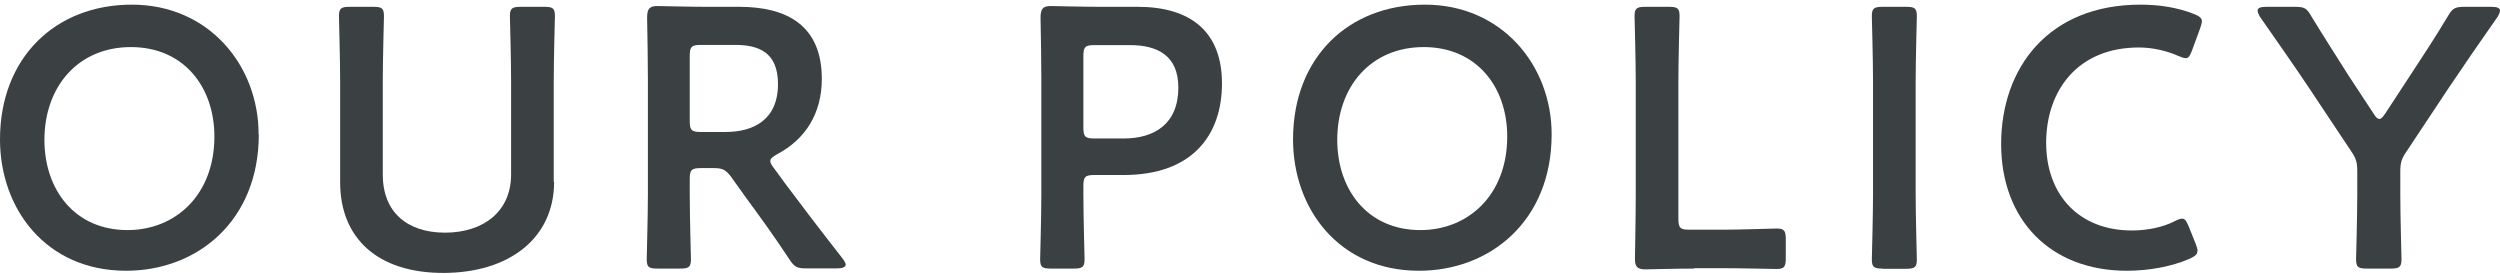 <svg width="246" height="27" viewBox="0 0 246 27" fill="none" xmlns="http://www.w3.org/2000/svg">
<path d="M25.466 13.219C25.466 21.766 19.386 26.642 12.413 26.642C4.507 26.642 0 20.523 0 13.724C0 5.702 5.42 0.457 12.976 0.457C20.532 0.457 25.447 6.421 25.447 13.219H25.466ZM4.371 13.763C4.371 18.678 7.362 22.64 12.549 22.64C17.269 22.64 21.096 19.183 21.096 13.433C21.096 8.557 18.085 4.633 12.879 4.633C7.673 4.633 4.371 8.538 4.371 13.763Z" fill="#3B4043"/>
<path d="M54.526 17.882C54.526 23.476 50.059 26.856 43.609 26.856C37.16 26.856 33.47 23.437 33.47 17.94V7.955C33.47 5.838 33.353 1.836 33.353 1.584C33.353 0.826 33.567 0.671 34.402 0.671H36.733C37.568 0.671 37.782 0.807 37.782 1.584C37.782 1.836 37.665 5.838 37.665 7.955V17.221C37.665 20.756 39.958 22.893 43.784 22.893C47.611 22.893 50.292 20.776 50.292 17.182V7.955C50.292 5.838 50.175 1.836 50.175 1.584C50.175 0.826 50.389 0.671 51.224 0.671H53.555C54.391 0.671 54.604 0.807 54.604 1.584C54.604 1.836 54.488 5.838 54.488 7.955V17.882H54.526Z" fill="#3B4043"/>
<path d="M67.871 19.144C67.871 21.261 67.988 25.263 67.988 25.515C67.988 26.273 67.774 26.428 66.939 26.428H64.686C63.85 26.428 63.637 26.292 63.637 25.515C63.637 25.263 63.753 21.261 63.753 19.144V7.877C63.753 6.09 63.714 3.798 63.676 1.758C63.676 0.884 63.889 0.593 64.686 0.593C64.938 0.593 67.813 0.67 69.522 0.67H72.728C77.429 0.67 80.867 2.496 80.867 7.761C80.867 11.18 79.235 13.724 76.457 15.181C76.03 15.434 75.797 15.608 75.797 15.841C75.797 16.016 75.913 16.249 76.166 16.56L77.332 18.153C79.08 20.484 80.537 22.407 82.926 25.457C83.101 25.709 83.217 25.884 83.217 26.04C83.217 26.292 82.887 26.409 82.343 26.409H79.332C78.419 26.409 78.167 26.273 77.662 25.496C76.127 23.165 74.748 21.281 73.408 19.455L71.951 17.415C71.407 16.696 71.115 16.541 70.202 16.541H68.959C68.046 16.541 67.871 16.716 67.871 17.629V19.124V19.144ZM67.871 11.898C67.871 12.811 68.046 12.986 68.959 12.986H71.387C74.107 12.986 76.554 11.82 76.554 8.266C76.554 5.099 74.593 4.42 72.339 4.42H68.959C68.046 4.42 67.871 4.594 67.871 5.507V11.898Z" fill="#3B4043"/>
<path d="M103.4 26.428C102.565 26.428 102.351 26.292 102.351 25.515C102.351 25.263 102.468 21.261 102.468 19.144V7.877C102.468 6.09 102.429 3.837 102.39 1.758C102.39 0.884 102.604 0.593 103.4 0.593C103.653 0.593 106.527 0.67 108.237 0.67H111.947C117.114 0.67 120.242 3.079 120.242 8.207C120.242 13.336 117.289 17.221 110.568 17.221H107.693C106.78 17.221 106.605 17.395 106.605 18.308V19.144C106.605 21.261 106.722 25.263 106.722 25.515C106.722 26.273 106.508 26.428 105.673 26.428H103.419H103.4ZM106.605 12.539C106.605 13.452 106.78 13.627 107.693 13.627H110.568C113.579 13.627 115.949 12.209 115.949 8.615C115.949 5.449 113.87 4.439 111.19 4.439H107.693C106.78 4.439 106.605 4.614 106.605 5.527V12.539Z" fill="#3B4043"/>
<path d="M152.682 13.219C152.682 21.766 146.602 26.642 139.628 26.642C131.741 26.642 127.235 20.523 127.235 13.724C127.235 5.682 132.654 0.457 140.211 0.457C147.767 0.457 152.682 6.421 152.682 13.219ZM131.586 13.763C131.586 18.678 134.578 22.64 139.764 22.64C144.484 22.64 148.311 19.183 148.311 13.433C148.311 8.557 145.3 4.633 140.094 4.633C134.888 4.633 131.586 8.518 131.586 13.763Z" fill="#3B4043"/>
<path d="M166.726 26.429C165.017 26.429 162.142 26.506 161.889 26.506C161.132 26.506 160.879 26.254 160.879 25.496C160.879 25.244 160.957 21.32 160.957 19.28V7.955C160.957 5.838 160.84 1.836 160.84 1.584C160.84 0.826 161.054 0.671 161.889 0.671H164.22C165.056 0.671 165.269 0.807 165.269 1.584C165.269 1.836 165.153 5.838 165.153 7.955V21.514C165.153 22.427 165.328 22.602 166.241 22.602H169.543C171.291 22.602 174.554 22.485 174.807 22.485C175.565 22.485 175.72 22.699 175.72 23.534V25.419C175.72 26.254 175.565 26.468 174.807 26.468C174.554 26.468 171.272 26.39 169.543 26.39H166.707L166.726 26.429Z" fill="#3B4043"/>
<path d="M185.238 26.429C184.403 26.429 184.189 26.293 184.189 25.516C184.189 25.263 184.306 21.262 184.306 19.144V7.955C184.306 5.838 184.189 1.836 184.189 1.584C184.189 0.826 184.403 0.671 185.238 0.671H187.569C188.404 0.671 188.618 0.807 188.618 1.584C188.618 1.836 188.501 5.838 188.501 7.955V19.164C188.501 21.281 188.618 25.283 188.618 25.535C188.618 26.293 188.404 26.448 187.569 26.448H185.238V26.429Z" fill="#3B4043"/>
<path d="M216.221 24.719C216.221 25.049 215.969 25.224 215.425 25.477C213.676 26.234 211.423 26.642 209.286 26.642C201.749 26.642 196.913 21.63 196.913 14.171C196.913 6.712 201.536 0.457 210.627 0.457C212.511 0.457 214.298 0.748 215.872 1.37C216.415 1.584 216.668 1.778 216.668 2.089C216.668 2.264 216.59 2.497 216.493 2.788L215.697 4.964C215.483 5.508 215.366 5.721 215.075 5.721C214.9 5.721 214.667 5.644 214.356 5.508C213.23 5.003 211.812 4.672 210.471 4.672C204.43 4.672 201.342 8.926 201.342 14.055C201.342 19.183 204.586 22.679 209.772 22.679C211.326 22.679 212.861 22.349 213.987 21.766C214.318 21.592 214.57 21.514 214.706 21.514C214.997 21.514 215.133 21.728 215.366 22.271L216.066 24.02C216.182 24.311 216.241 24.525 216.241 24.719H216.221Z" fill="#3B4043"/>
<path d="M236.19 19.144C236.19 21.262 236.307 25.263 236.307 25.516C236.307 26.273 236.093 26.429 235.258 26.429H232.888C232.053 26.429 231.839 26.293 231.839 25.516C231.839 25.263 231.956 21.262 231.956 19.144V16.852C231.956 15.978 231.839 15.57 231.334 14.851L227.197 8.635C225.778 6.518 224.205 4.265 222.36 1.623C222.224 1.37 222.146 1.195 222.146 1.04C222.146 0.787 222.437 0.671 222.981 0.671H225.817C226.769 0.671 226.983 0.807 227.449 1.623C228.692 3.662 229.858 5.469 231.082 7.411L233.549 11.161C233.762 11.53 233.956 11.704 234.131 11.704C234.306 11.704 234.462 11.53 234.714 11.161L237.22 7.334C238.463 5.449 239.629 3.662 240.852 1.623C241.319 0.826 241.552 0.671 242.484 0.671H245.165C245.709 0.671 246 0.787 246 1.04C246 1.195 245.922 1.37 245.786 1.623C243.941 4.245 242.523 6.324 240.988 8.596L236.812 14.89C236.307 15.609 236.19 16.017 236.19 16.891V19.144Z" fill="#3B4043"/>
</svg>
